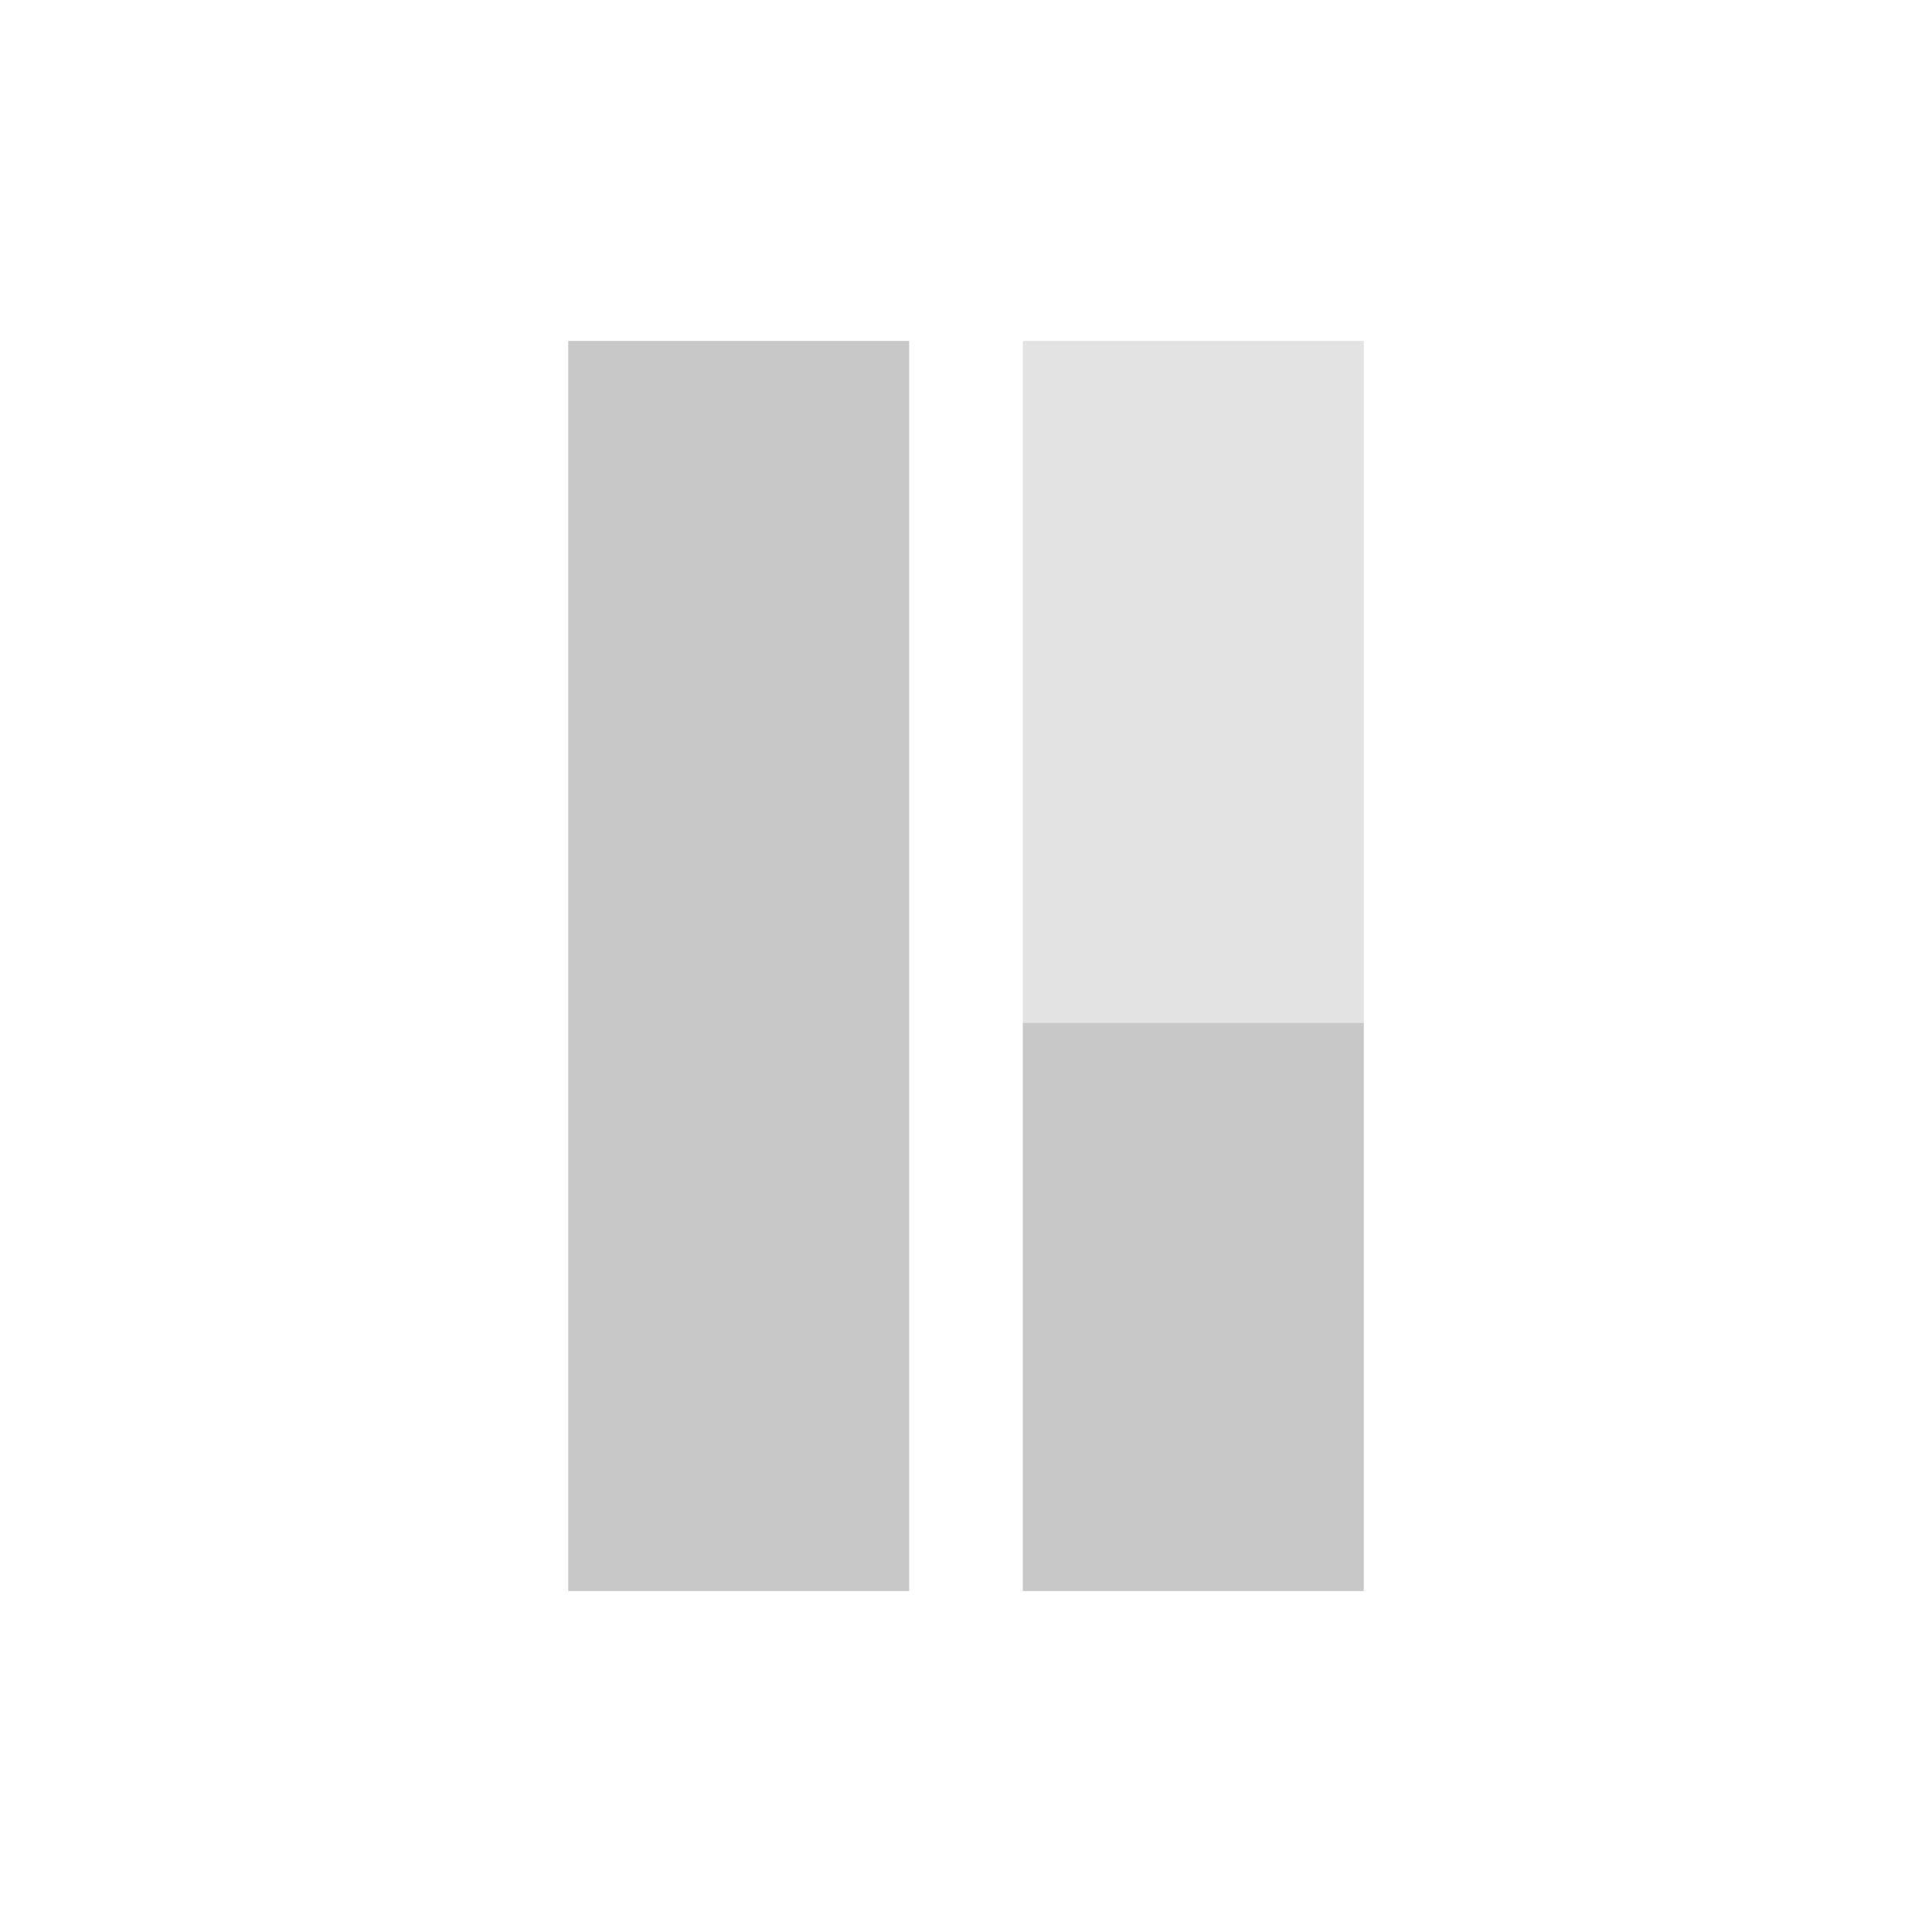 <svg xmlns="http://www.w3.org/2000/svg" viewBox="0 0 17 17" width="17" height="17" fill="#c8c8c8">
    <rect x="5" y="3" width="3" height="11"></rect>
    <rect x="9" y="9" width="3" height="5"></rect>
    <rect opacity=".5" x="9" y="3" width="3" height="6"></rect>
</svg>